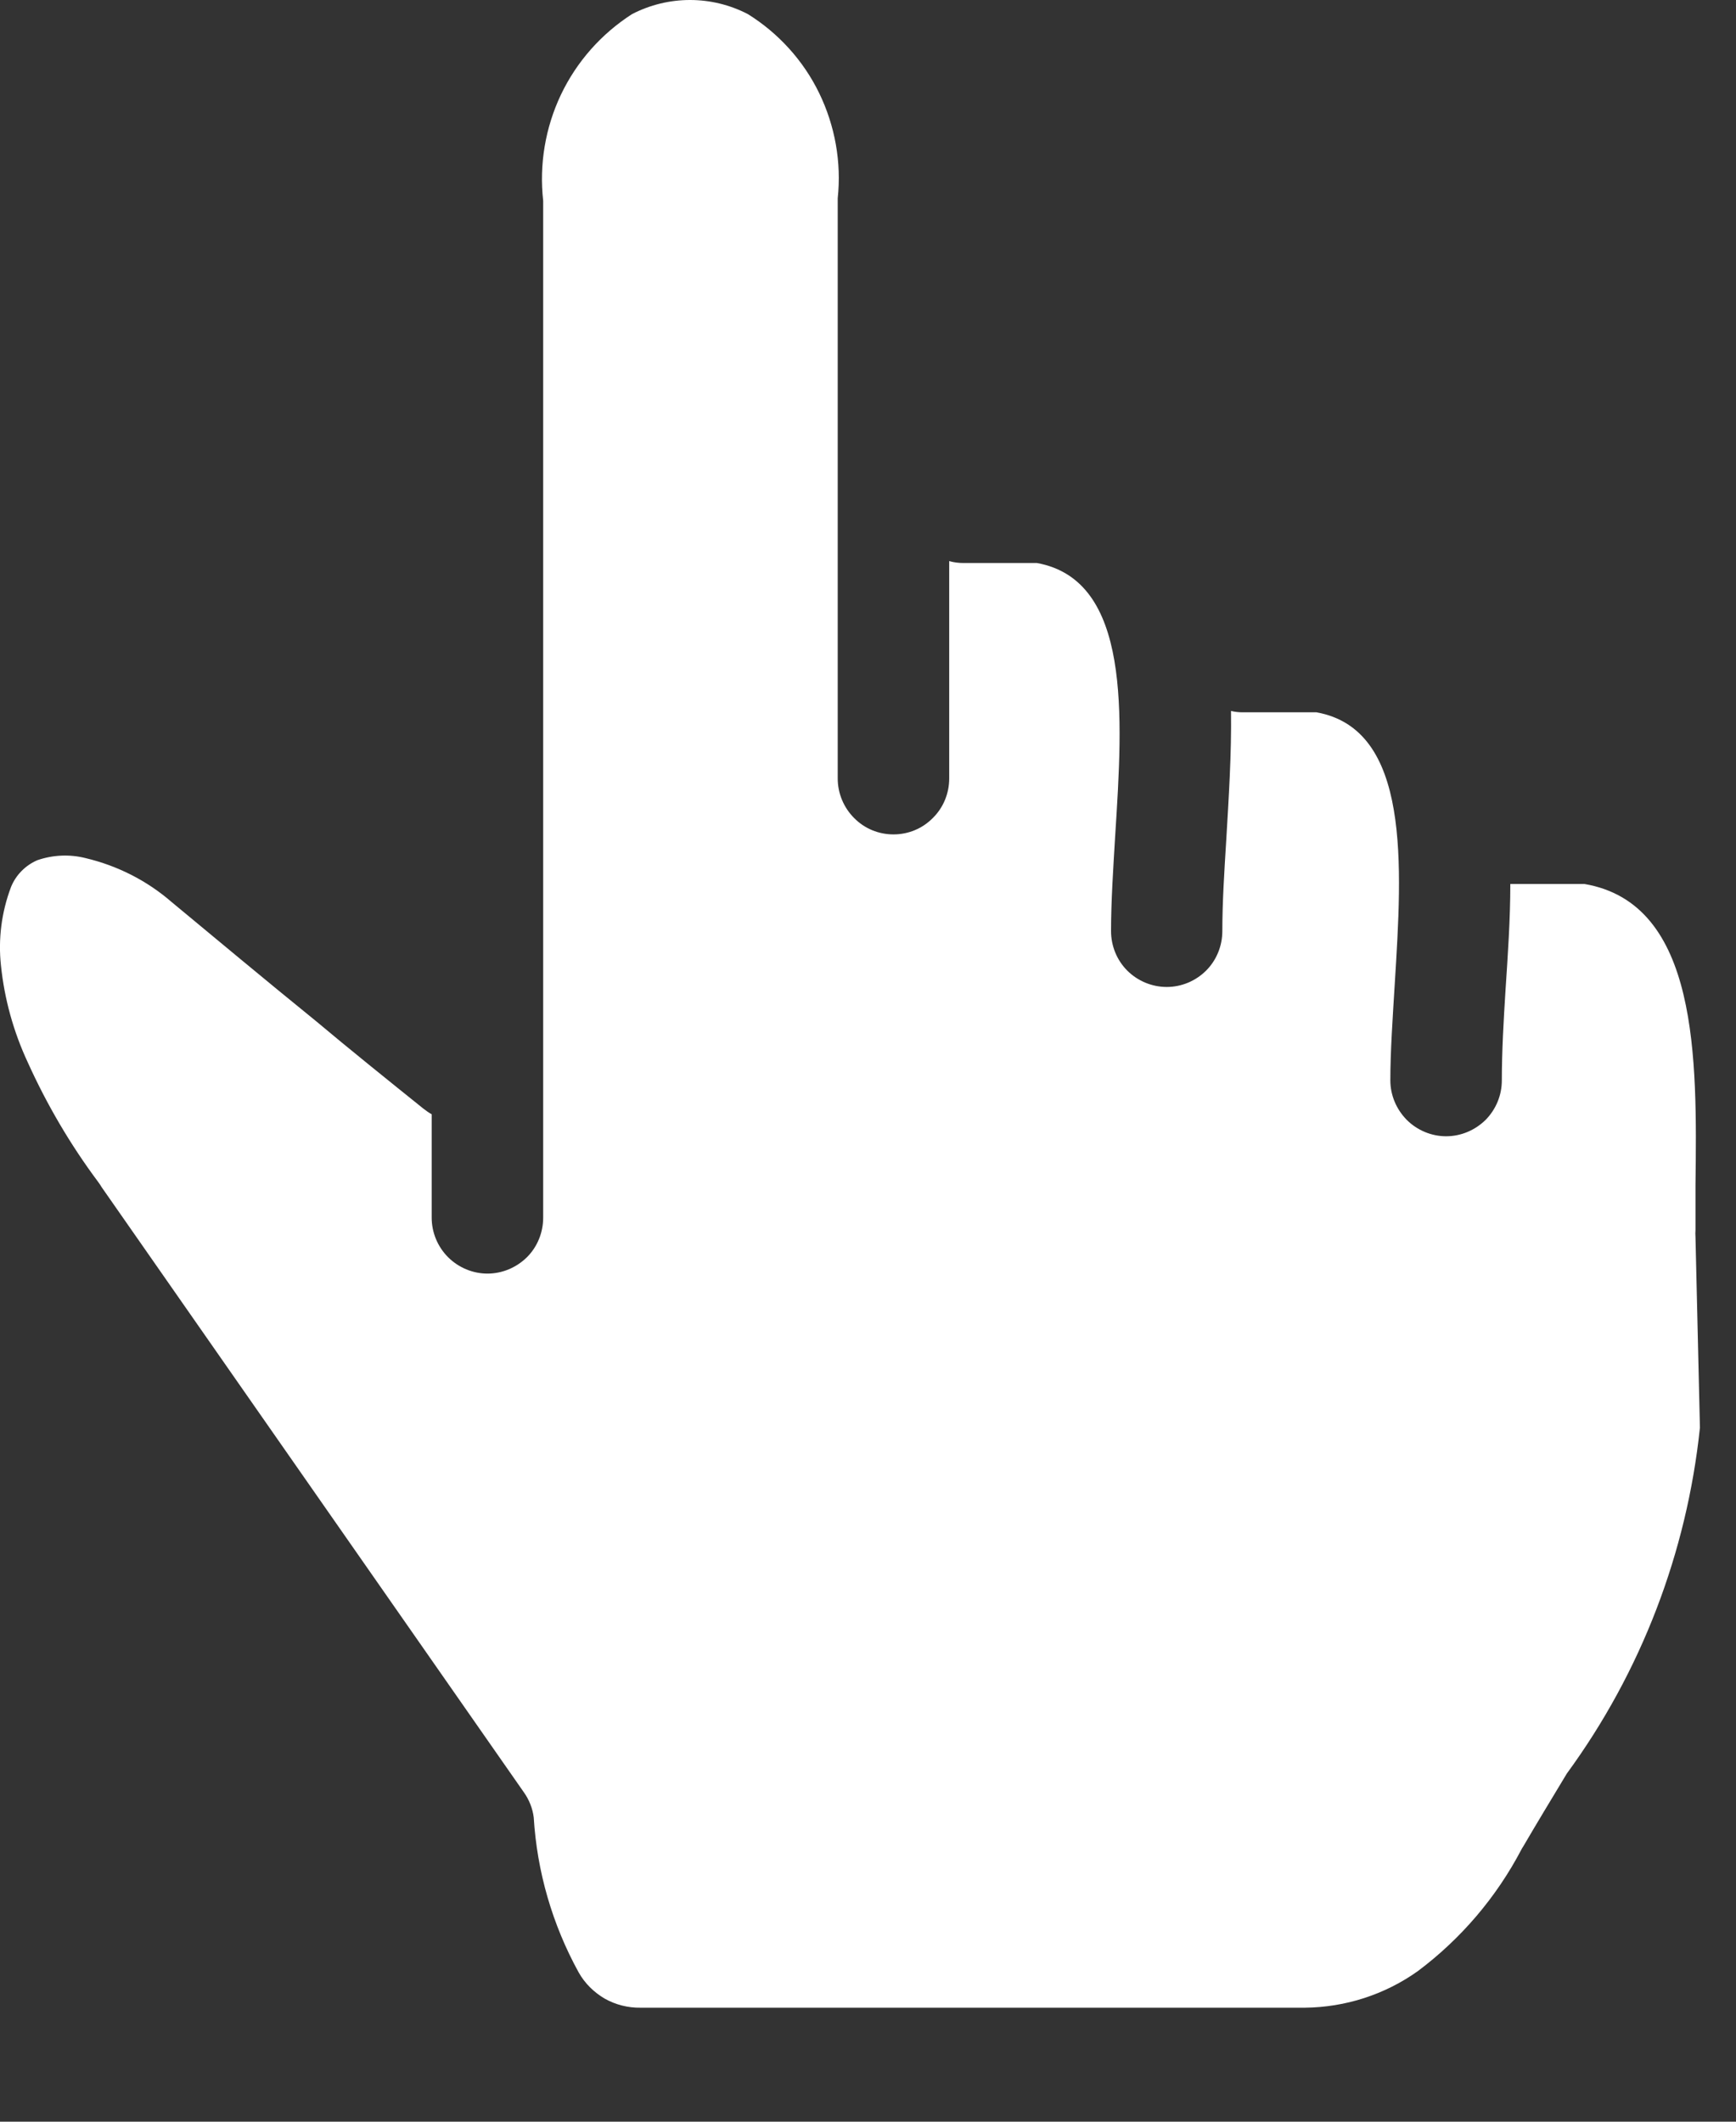 <?xml version="1.0" encoding="utf-8"?>
<svg xmlns="http://www.w3.org/2000/svg" fill="none" height="100%" overflow="visible" preserveAspectRatio="none" style="display: block;" viewBox="0 0 9 11" width="100%">
<rect x="0" y="0" width="9" height="11" fill="#333333" stroke="none"/>
<path d="M2.238 5.777C2.222 5.768 2.208 5.758 2.194 5.747C2.011 5.6 1.811 5.439 1.637 5.293C1.384 5.088 1.093 4.845 0.889 4.676C0.761 4.565 0.608 4.488 0.444 4.449C0.361 4.428 0.274 4.432 0.193 4.46C0.131 4.487 0.082 4.537 0.057 4.599C0.008 4.729 -0.01 4.868 0.005 5.006C0.023 5.18 0.07 5.349 0.144 5.508C0.243 5.727 0.365 5.935 0.509 6.128C0.515 6.136 0.522 6.146 0.527 6.155L2.715 9.291C2.743 9.33 2.761 9.375 2.767 9.422C2.784 9.704 2.864 9.979 3 10.226C3.032 10.283 3.079 10.329 3.135 10.362C3.192 10.394 3.256 10.41 3.321 10.409H6.765C6.975 10.407 7.18 10.341 7.351 10.219C7.575 10.051 7.758 9.836 7.888 9.588C7.89 9.583 7.894 9.578 7.897 9.573C7.96 9.465 8.042 9.329 8.123 9.195C8.508 8.669 8.745 8.05 8.813 7.402L8.79 6.416C8.789 6.402 8.789 6.388 8.79 6.374C8.79 6.361 8.79 6.268 8.79 6.142C8.798 5.491 8.808 4.684 8.214 4.583H7.83C7.83 4.766 7.817 4.953 7.805 5.135C7.795 5.295 7.786 5.452 7.786 5.601C7.786 5.678 7.756 5.751 7.702 5.806C7.647 5.86 7.574 5.891 7.497 5.891C7.421 5.891 7.347 5.86 7.293 5.806C7.239 5.751 7.208 5.678 7.208 5.601C7.208 5.452 7.22 5.279 7.231 5.099C7.269 4.486 7.315 3.781 6.825 3.693H6.444C6.423 3.693 6.402 3.691 6.382 3.686C6.385 3.908 6.37 4.14 6.357 4.36C6.347 4.522 6.337 4.678 6.337 4.827C6.337 4.904 6.307 4.978 6.253 5.032C6.199 5.086 6.125 5.117 6.049 5.117C5.972 5.117 5.898 5.086 5.844 5.032C5.79 4.978 5.76 4.904 5.76 4.827C5.76 4.678 5.771 4.505 5.782 4.325C5.821 3.712 5.866 3.008 5.376 2.919H4.996C4.971 2.919 4.945 2.916 4.921 2.909V4.036C4.921 4.113 4.891 4.187 4.836 4.241C4.782 4.296 4.709 4.326 4.632 4.326C4.555 4.326 4.482 4.296 4.428 4.241C4.374 4.187 4.343 4.113 4.343 4.036V1.028C4.363 0.841 4.329 0.652 4.247 0.483C4.165 0.314 4.036 0.172 3.877 0.073C3.784 0.025 3.682 0 3.577 0C3.473 0 3.37 0.025 3.277 0.073C3.118 0.175 2.99 0.319 2.908 0.491C2.827 0.662 2.795 0.852 2.816 1.041V6.313C2.816 6.39 2.786 6.464 2.732 6.518C2.677 6.572 2.604 6.603 2.527 6.603C2.451 6.603 2.377 6.572 2.323 6.518C2.269 6.464 2.238 6.39 2.238 6.313V5.777L2.238 5.777Z" fill="white" id="Path 3998"/>
</svg>